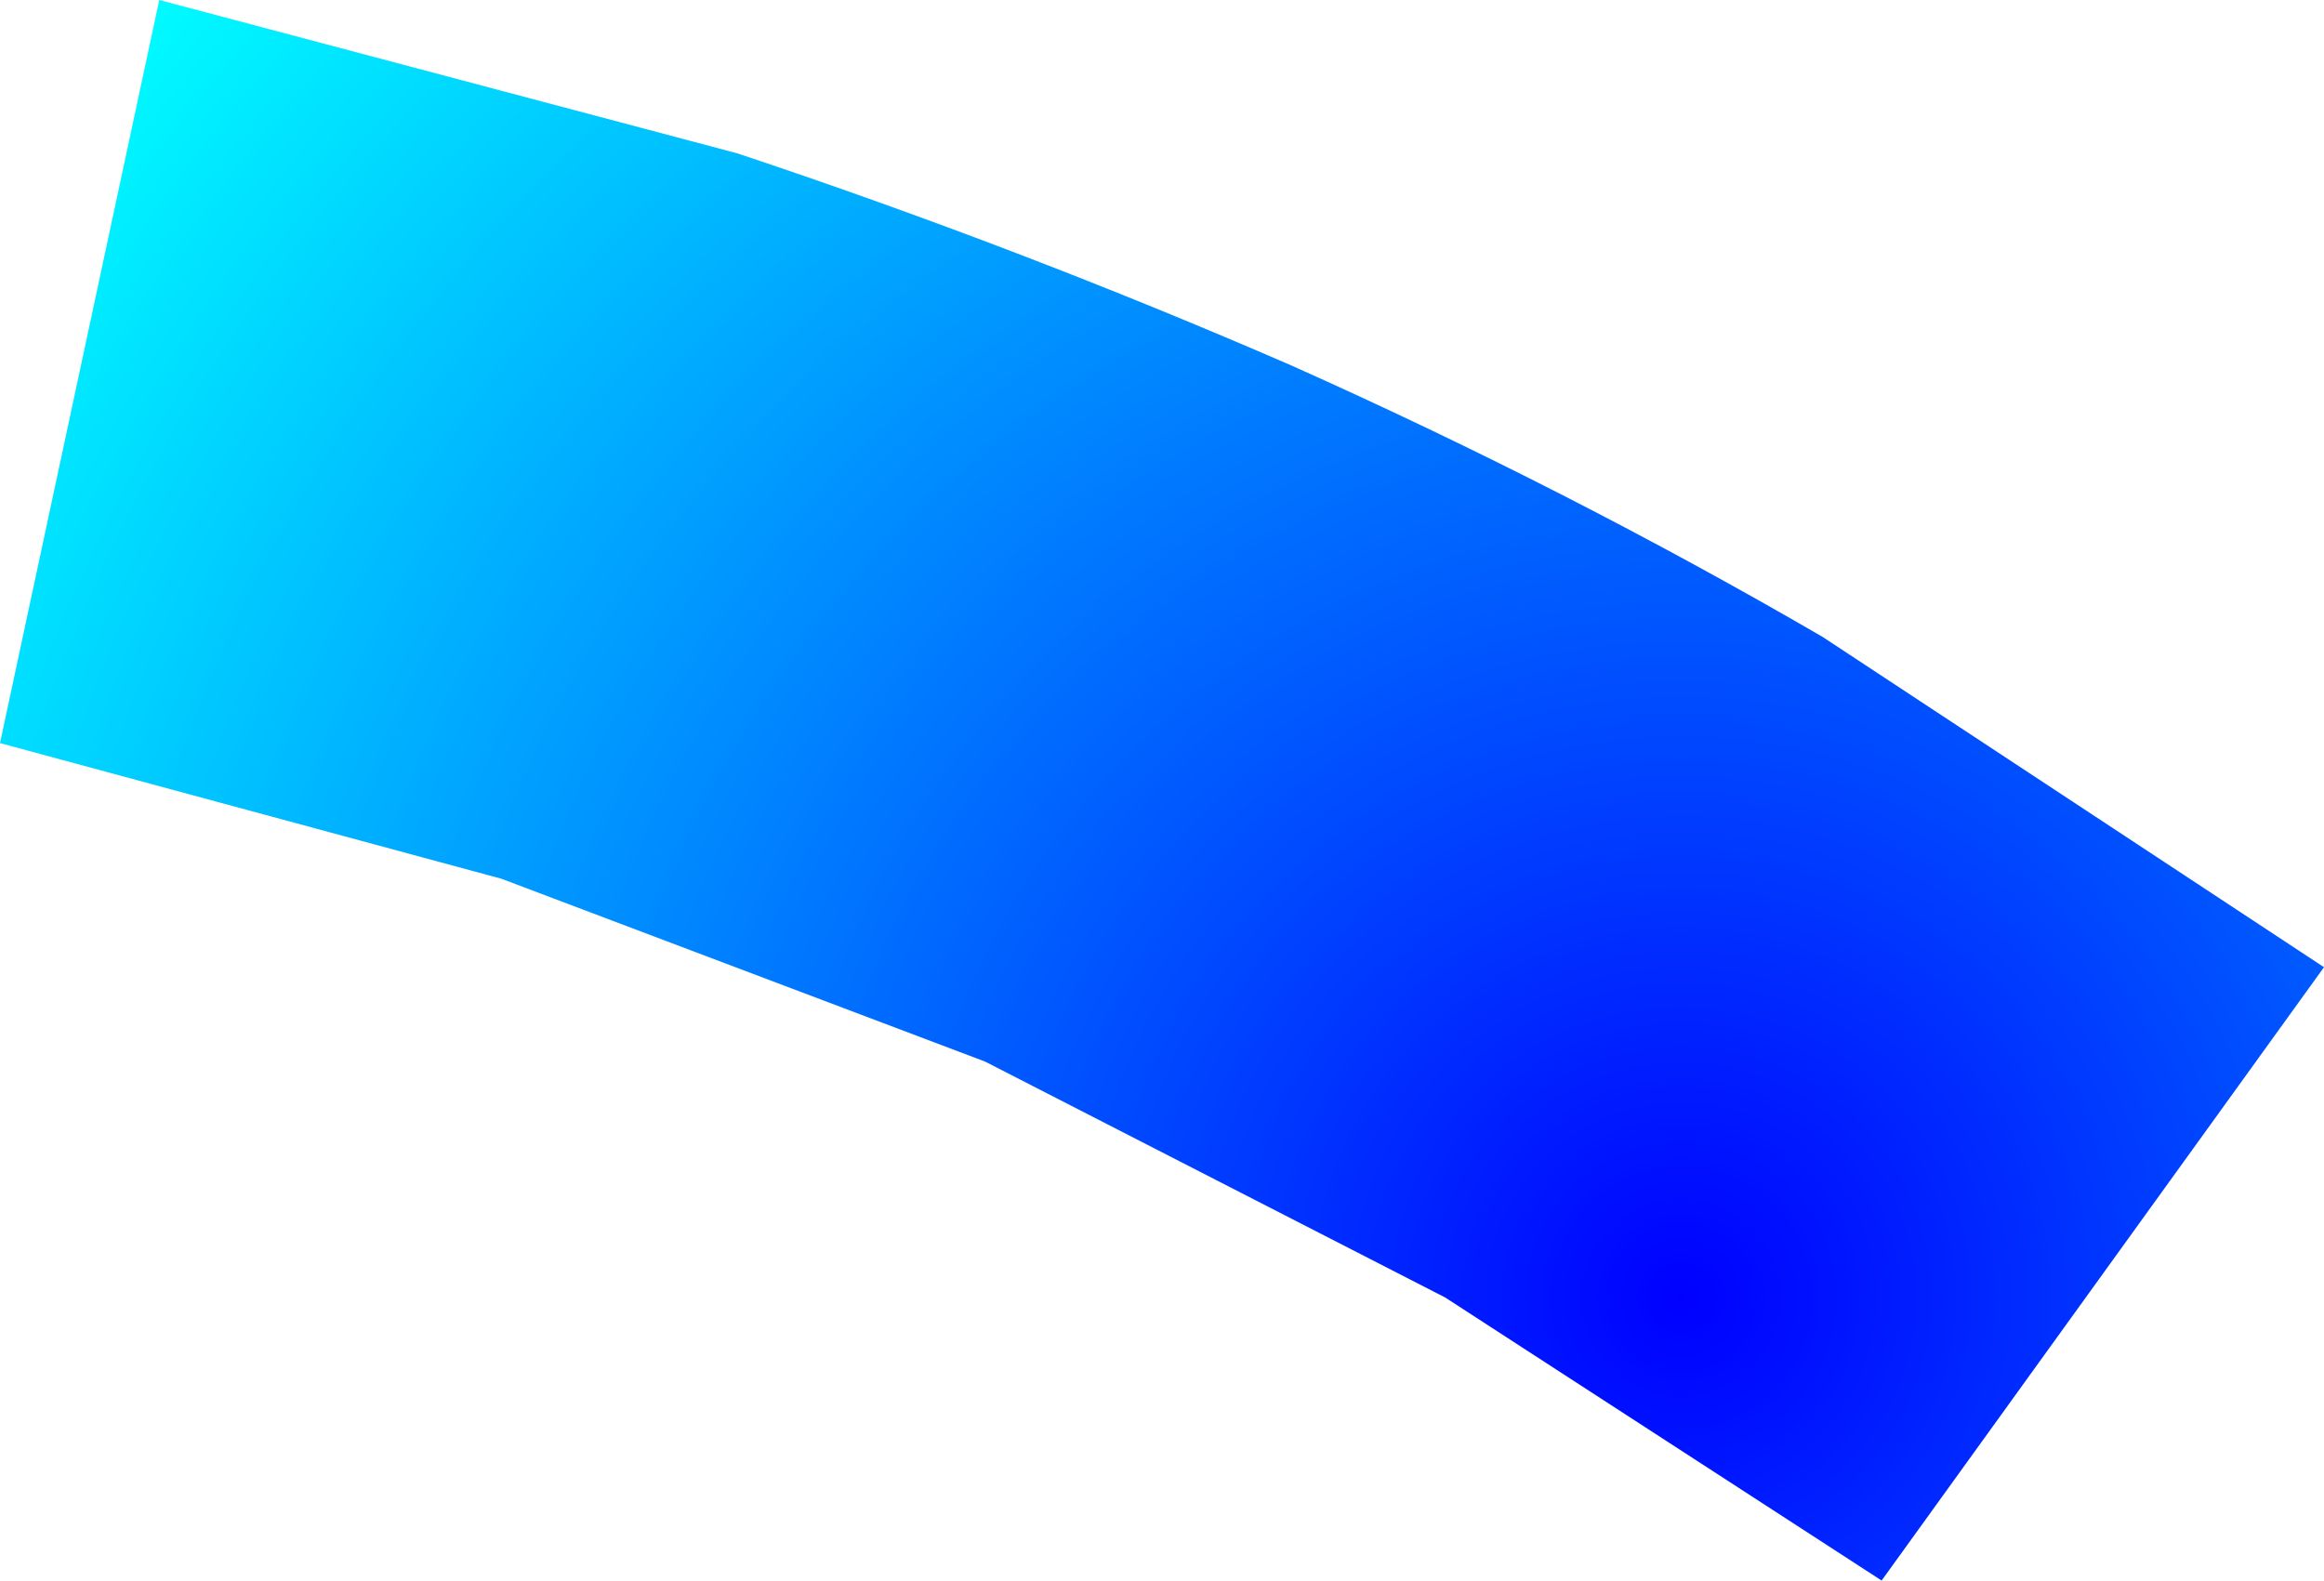 <?xml version="1.0" encoding="UTF-8" standalone="no"?>
<svg xmlns:xlink="http://www.w3.org/1999/xlink" height="13.4px" width="19.7px" xmlns="http://www.w3.org/2000/svg">
  <g transform="matrix(1.0, 0.0, 0.0, 1.0, 9.85, 6.7)">
    <path d="M1.1 -3.6 Q3.45 -2.55 5.6 -1.3 L9.85 1.5 6.1 6.7 2.4 4.3 -1.5 2.3 -5.6 0.75 -9.85 -0.4 -8.5 -6.7 -3.6 -5.4 Q-1.2 -4.6 1.1 -3.6" fill="url(#gradient0)" fill-rule="evenodd" stroke="none"/>
  </g>
  <defs>
    <radialGradient cx="0" cy="0" gradientTransform="matrix(0.021, 0.0, 0.0, 0.021, 4.4, 4.3)" gradientUnits="userSpaceOnUse" id="gradient0" r="819.2" spreadMethod="pad">
      <stop offset="0.0" stop-color="#0000ff"/>
      <stop offset="1.0" stop-color="#00ffff"/>
    </radialGradient>
  </defs>
</svg>
